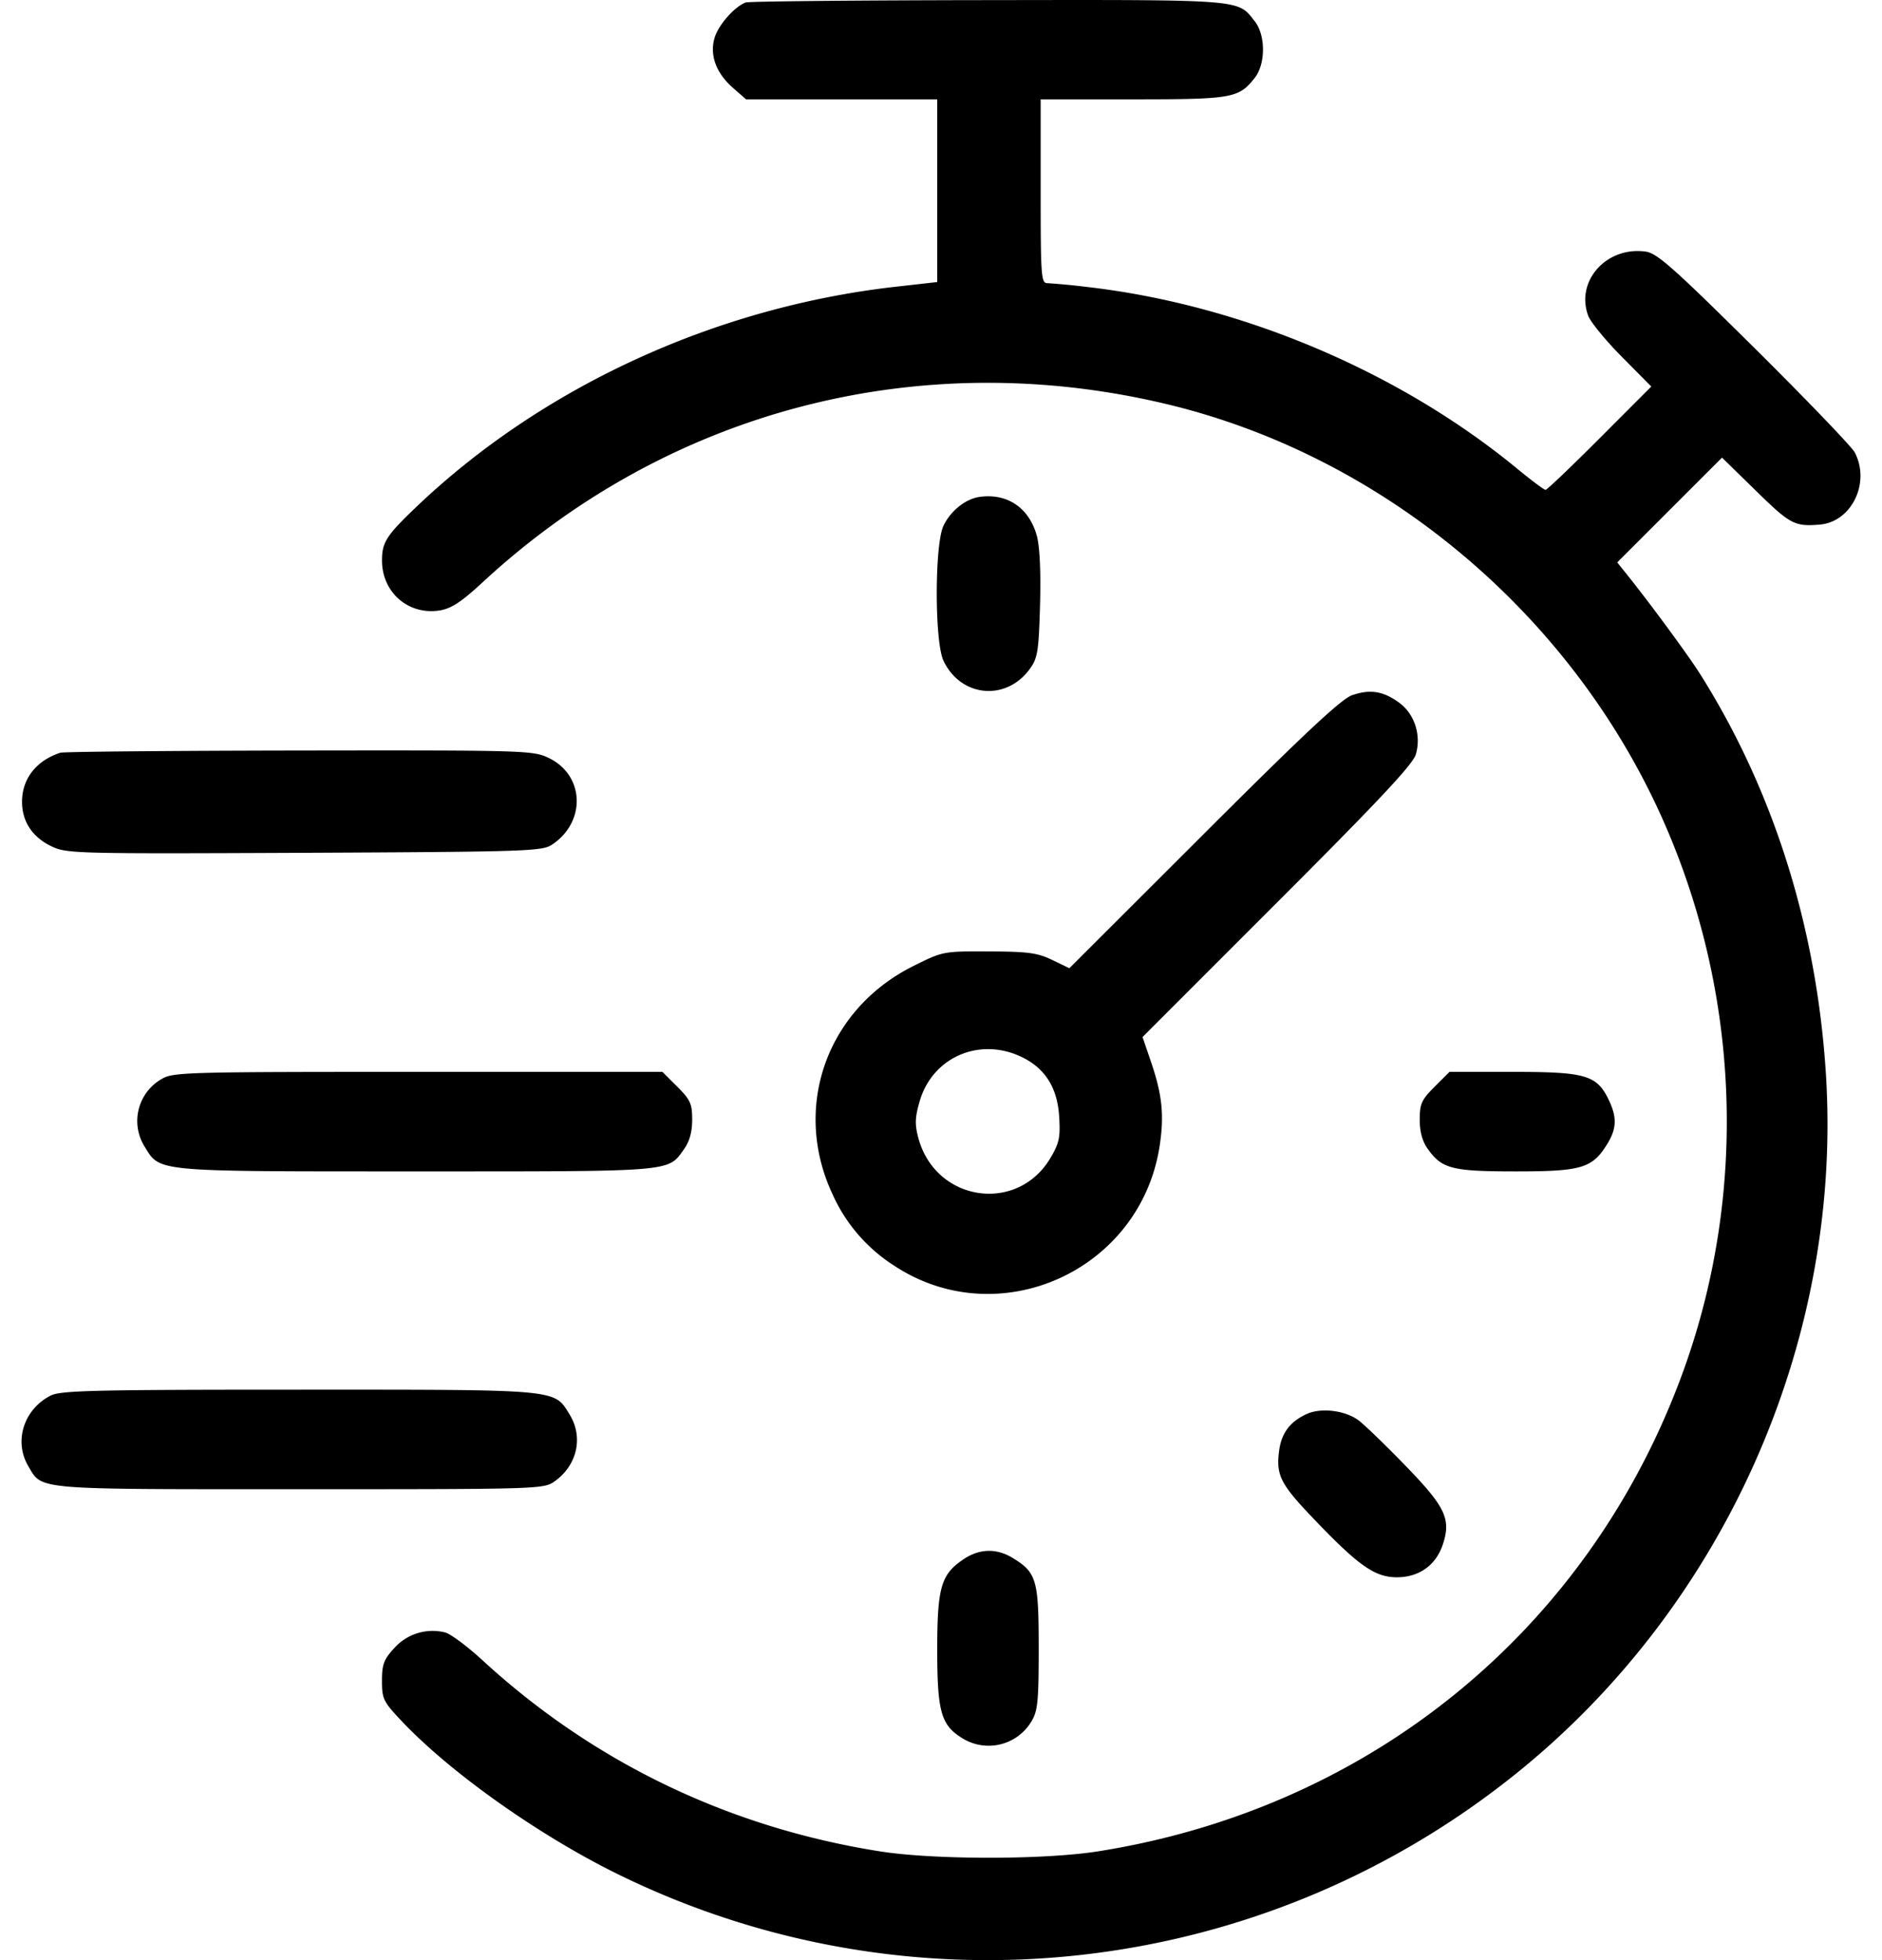 <svg width="48" height="50" fill="none" xmlns="http://www.w3.org/2000/svg"><path fill-rule="evenodd" clip-rule="evenodd" d="M19.02.063c-.275.1-.678.55-.786.876-.146.443.02.915.454 1.297l.34.298h4.876v4.661l-1.048.118c-4.596.517-9.02 2.548-12.239 5.619-.764.729-.875.902-.874 1.368 0 .818.685 1.404 1.481 1.27.29-.049.553-.223 1.086-.717 4.725-4.376 11.11-6.046 17.406-4.554 5.489 1.3 10.27 5.266 12.636 10.48 2.042 4.502 2.242 9.674.55 14.278-2.398 6.53-7.96 11.072-14.9 12.169-1.377.217-4.181.217-5.559 0-3.85-.608-7.305-2.27-10.135-4.873-.388-.357-.819-.678-.957-.712a1.31 1.31 0 00-1.291.395c-.271.294-.318.416-.318.84 0 .463.033.53.511 1.035 1.239 1.31 3.497 2.909 5.496 3.892 7.473 3.675 16.39 2.683 22.905-2.55 5.358-4.301 8.364-11.113 7.911-17.926-.247-3.72-1.345-7.189-3.21-10.143-.305-.482-1.312-1.85-1.89-2.566l-.218-.272 1.336-1.336 1.337-1.337.87.851c.869.85.98.91 1.619.858.816-.067 1.302-1.068.895-1.843-.077-.145-1.23-1.346-2.564-2.669-2.062-2.044-2.476-2.411-2.766-2.452-1-.14-1.798.752-1.466 1.639.06.158.445.63.858 1.046l.75.757-1.316 1.318c-.723.725-1.345 1.318-1.381 1.318-.037 0-.367-.247-.734-.549-3.008-2.475-7.041-4.178-10.96-4.627a18.154 18.154 0 00-1.013-.097c-.158 0-.17-.178-.17-2.345V2.534h2.348c2.545 0 2.703-.028 3.112-.548.28-.355.28-1.088 0-1.443-.445-.566-.231-.549-6.799-.54-3.32.004-6.101.031-6.182.06zm5.96 12.613c-.357.052-.737.357-.917.736-.228.48-.228 2.961 0 3.442.445.938 1.609 1.042 2.21.198.193-.27.22-.452.253-1.624.023-.83-.007-1.48-.08-1.753-.194-.72-.755-1.101-1.466-.999zm9.51 5.055c-.278.096-1.209.966-3.792 3.547l-3.424 3.42-.44-.212c-.373-.18-.614-.213-1.611-.216-1.17-.005-1.174-.004-1.93.373-2.222 1.11-3.103 3.627-2.047 5.848a4.188 4.188 0 001.548 1.787c2.664 1.768 6.282.15 6.78-3.032.123-.794.07-1.323-.224-2.177l-.21-.615 3.437-3.439c2.598-2.598 3.462-3.52 3.535-3.775.139-.486-.031-1.02-.417-1.308-.405-.301-.746-.358-1.205-.2zm-32.952 1.47c-.616.203-.976.665-.976 1.252 0 .5.261.898.742 1.131.395.191.568.196 6.453.17 5.638-.026 6.066-.04 6.316-.204.879-.576.84-1.771-.073-2.213-.402-.194-.561-.2-6.364-.192-3.273.005-6.017.03-6.098.056zm24.477 7.742c.624.283.95.783.998 1.53.034.534.004.68-.215 1.055-.847 1.444-2.943 1.13-3.378-.507-.09-.34-.084-.52.036-.93.322-1.108 1.493-1.633 2.56-1.148zm-21.908.59a1.233 1.233 0 00-.418 1.716c.402.65.203.632 6.928.632 6.64 0 6.41.02 6.834-.575.136-.192.203-.436.203-.746 0-.404-.046-.506-.38-.84l-.379-.378h-6.238c-6.014 0-6.249.007-6.55.191zm32.483.188c-.334.333-.38.435-.38.84 0 .309.067.553.204.745.363.51.616.575 2.258.575 1.672 0 1.945-.083 2.325-.707.235-.386.245-.671.038-1.108-.304-.64-.586-.724-2.43-.724h-1.636l-.38.379zM1.294 35.598c-.688.35-.947 1.165-.573 1.8.363.613.086.59 6.922.59 6.142 0 6.224-.003 6.505-.203.576-.41.735-1.128.379-1.704-.402-.65-.207-.633-6.9-.632-5.214 0-6.08.02-6.333.15zm32.035.47c-.425.195-.644.484-.704.93-.083.623.028.85.83 1.692 1.183 1.244 1.605 1.544 2.17 1.544.569 0 1-.308 1.175-.84.213-.647.067-.954-.962-2.015-.52-.536-1.06-1.057-1.2-1.157-.348-.248-.948-.318-1.309-.153zm-8.75 3.704c-.578.385-.674.715-.675 2.303 0 1.585.096 1.928.633 2.26a1.27 1.27 0 001.771-.427c.16-.265.184-.509.184-1.872 0-1.739-.053-1.922-.664-2.295-.413-.251-.843-.24-1.25.03z" fill="#000"/></svg>
